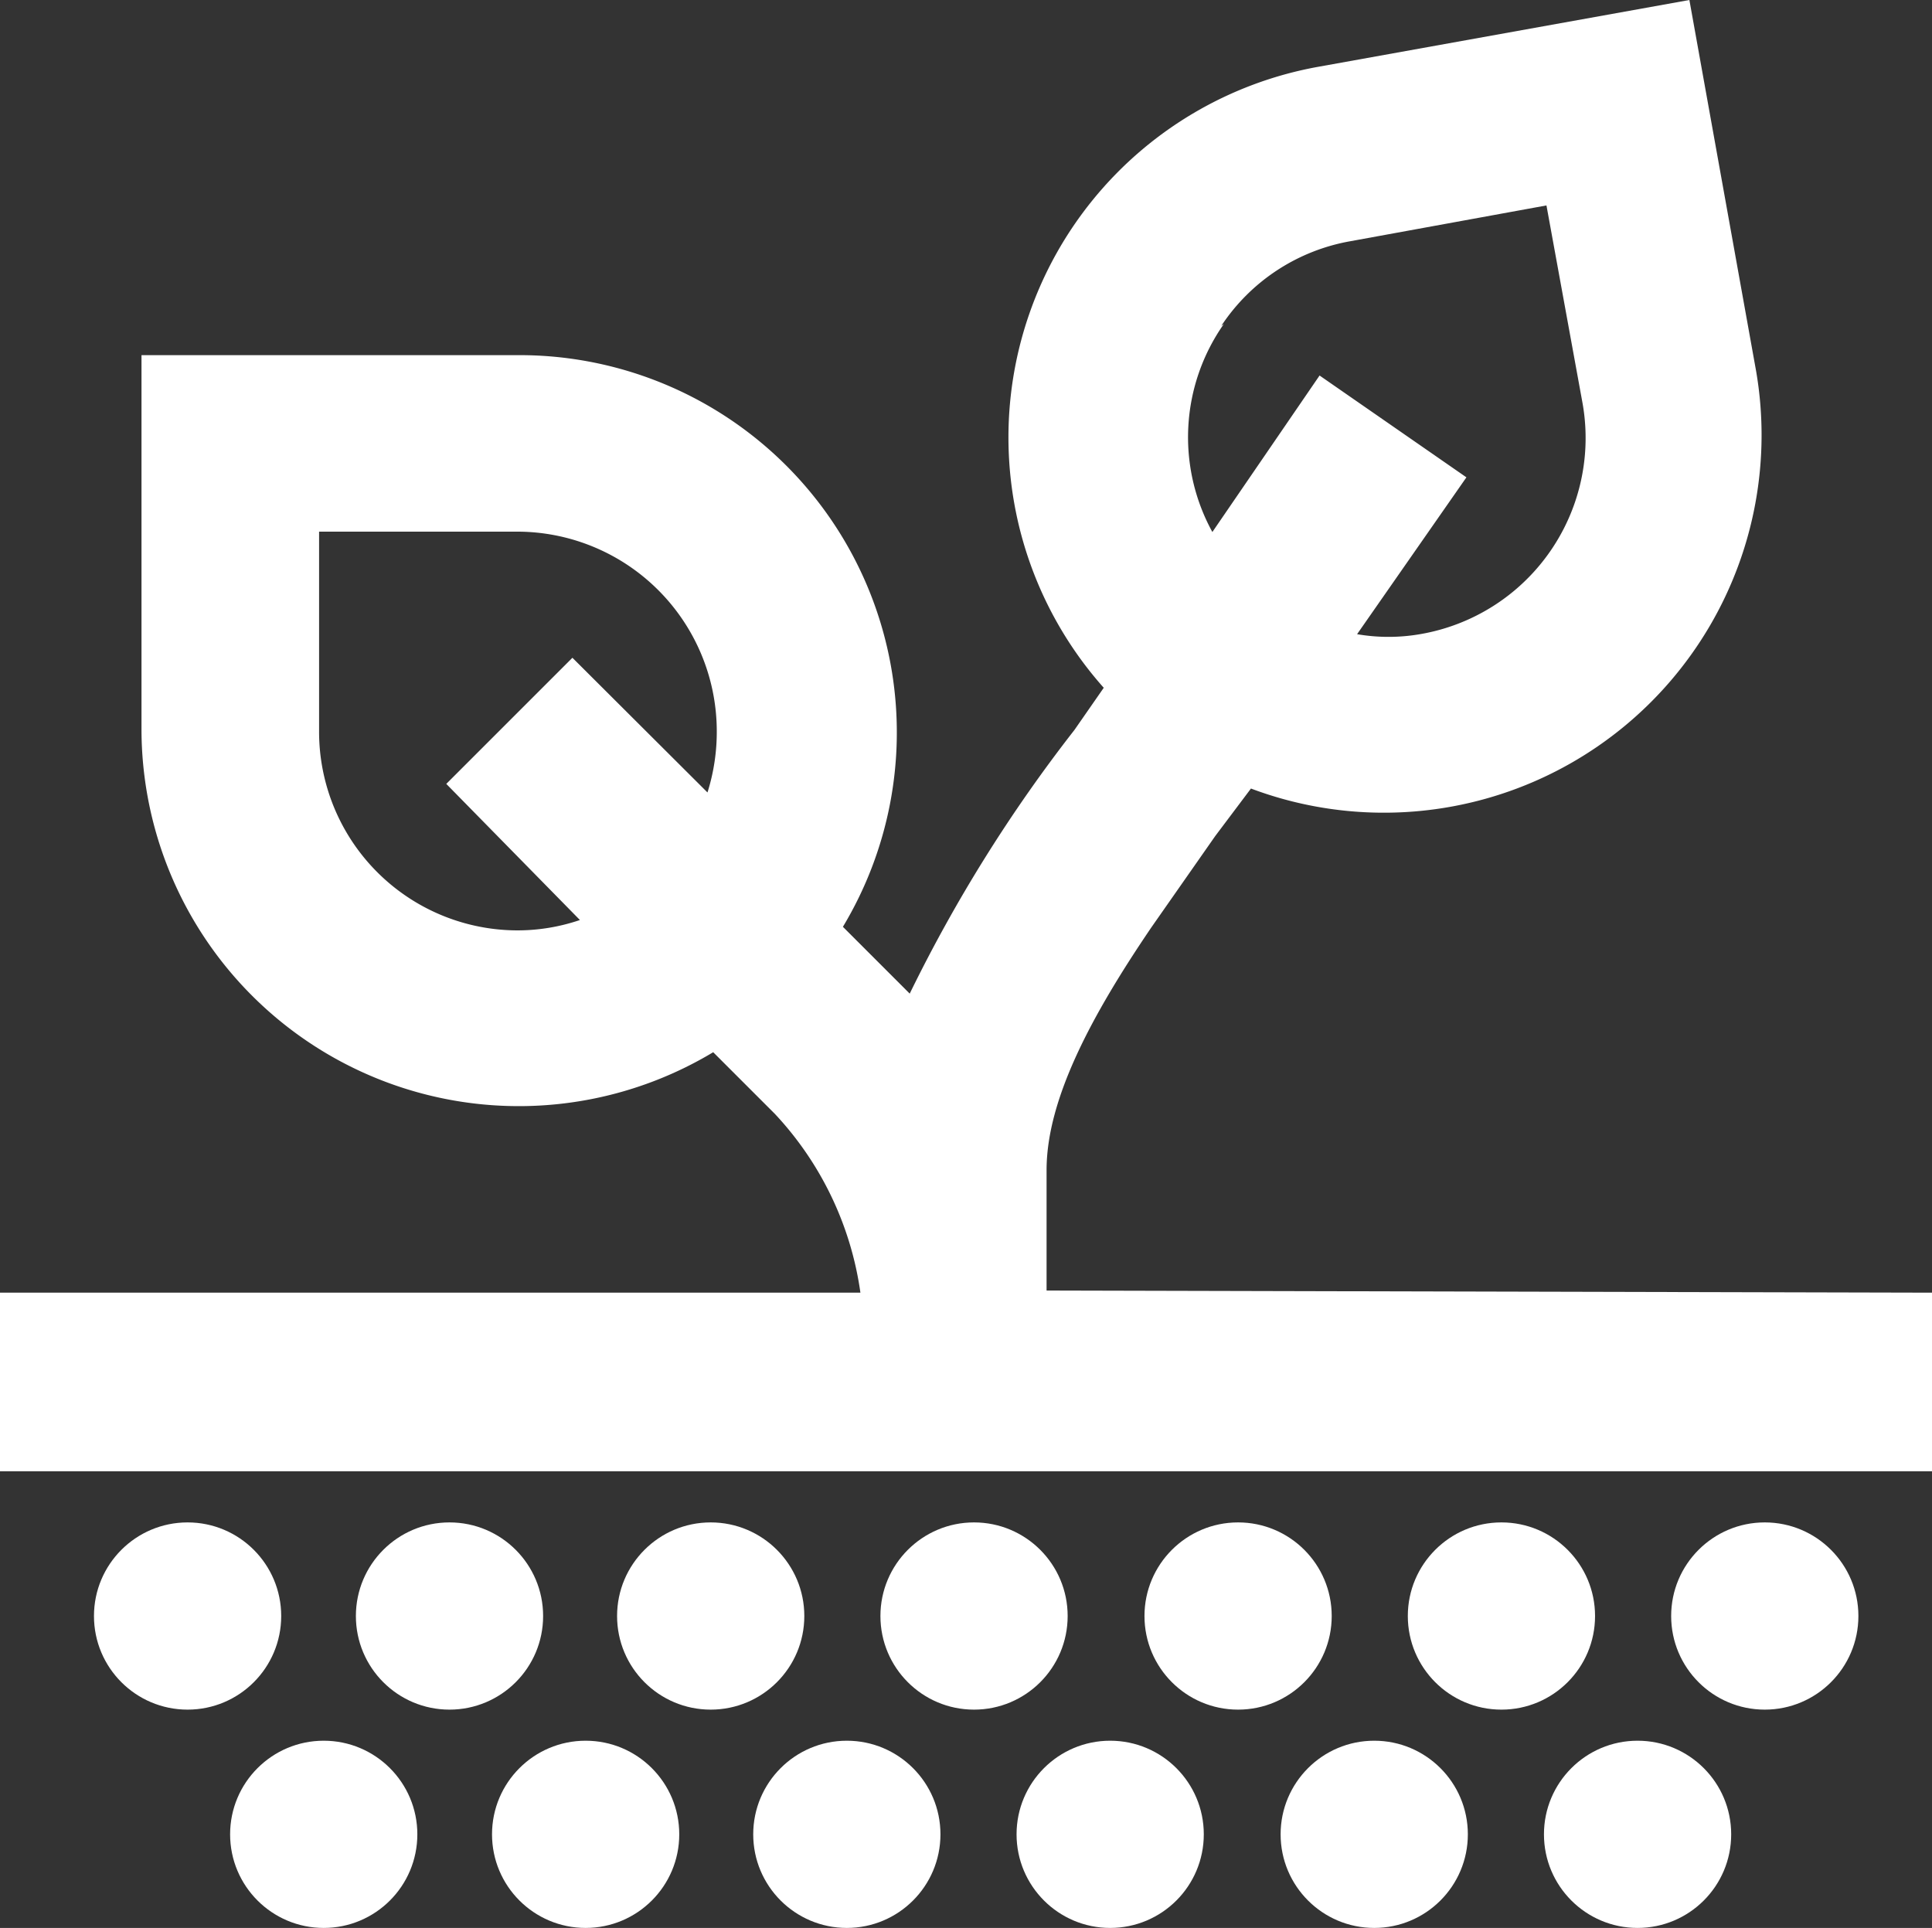 <svg id="Layer_1" data-name="Layer 1" xmlns="http://www.w3.org/2000/svg" viewBox="0 0 54.07 53.96"><rect x="0" y="0" width="54.07" height="53.96" fill="#333333" stroke="none"/><defs><style>.cls-1{fill:#fff;}</style></defs><path class="cls-1" d="M32.49,39.37V36c0-2,1.28-4.36,2.93-6.79h0l1.79-2.56,1-1.33A10.57,10.57,0,0,0,52.35,13.65L50.48,3.25,40.09,5.12a10.54,10.54,0,0,0-6,17.38l-.82,1.18a41.81,41.81,0,0,0-4.61,7.38l-1.87-1.87a10.56,10.56,0,0,0-9-16H7.16V23.7a10.56,10.56,0,0,0,16,9l1.73,1.73a9.19,9.19,0,0,1,2.39,5H3.2v5H57.27v-5Zm4.89-27A5.47,5.47,0,0,1,41,10l5.48-1,1,5.48A5.57,5.57,0,0,1,42.94,21a5.2,5.2,0,0,1-1.76,0l3.06-4.39-4.11-2.85-3,4.38a5.51,5.51,0,0,1,.32-5.82ZM23,25.43l-3.78-3.77-3.53,3.53L19.43,29a5.43,5.43,0,0,1-1.74.29,5.56,5.56,0,0,1-5.56-5.57V18.13h5.56a5.59,5.59,0,0,1,5.57,5.57A5.65,5.65,0,0,1,23,25.43Z" transform="translate(-3.2 -3.25)"/><circle class="cls-1" cx="5.25" cy="45.23" r="2.62"/><circle class="cls-1" cx="12.58" cy="45.23" r="2.62"/><circle class="cls-1" cx="19.89" cy="45.23" r="2.62"/><circle class="cls-1" cx="27.26" cy="45.23" r="2.62"/><circle class="cls-1" cx="34.65" cy="45.23" r="2.62"/><circle class="cls-1" cx="42.02" cy="45.23" r="2.62"/><circle class="cls-1" cx="49.39" cy="45.23" r="2.62"/><circle class="cls-1" cx="9.06" cy="51.34" r="2.62"/><circle class="cls-1" cx="16.39" cy="51.34" r="2.62"/><circle class="cls-1" cx="23.7" cy="51.34" r="2.62"/><circle class="cls-1" cx="31.07" cy="51.34" r="2.62"/><circle class="cls-1" cx="38.46" cy="51.34" r="2.62"/><circle class="cls-1" cx="45.83" cy="51.34" r="2.62"/></svg>